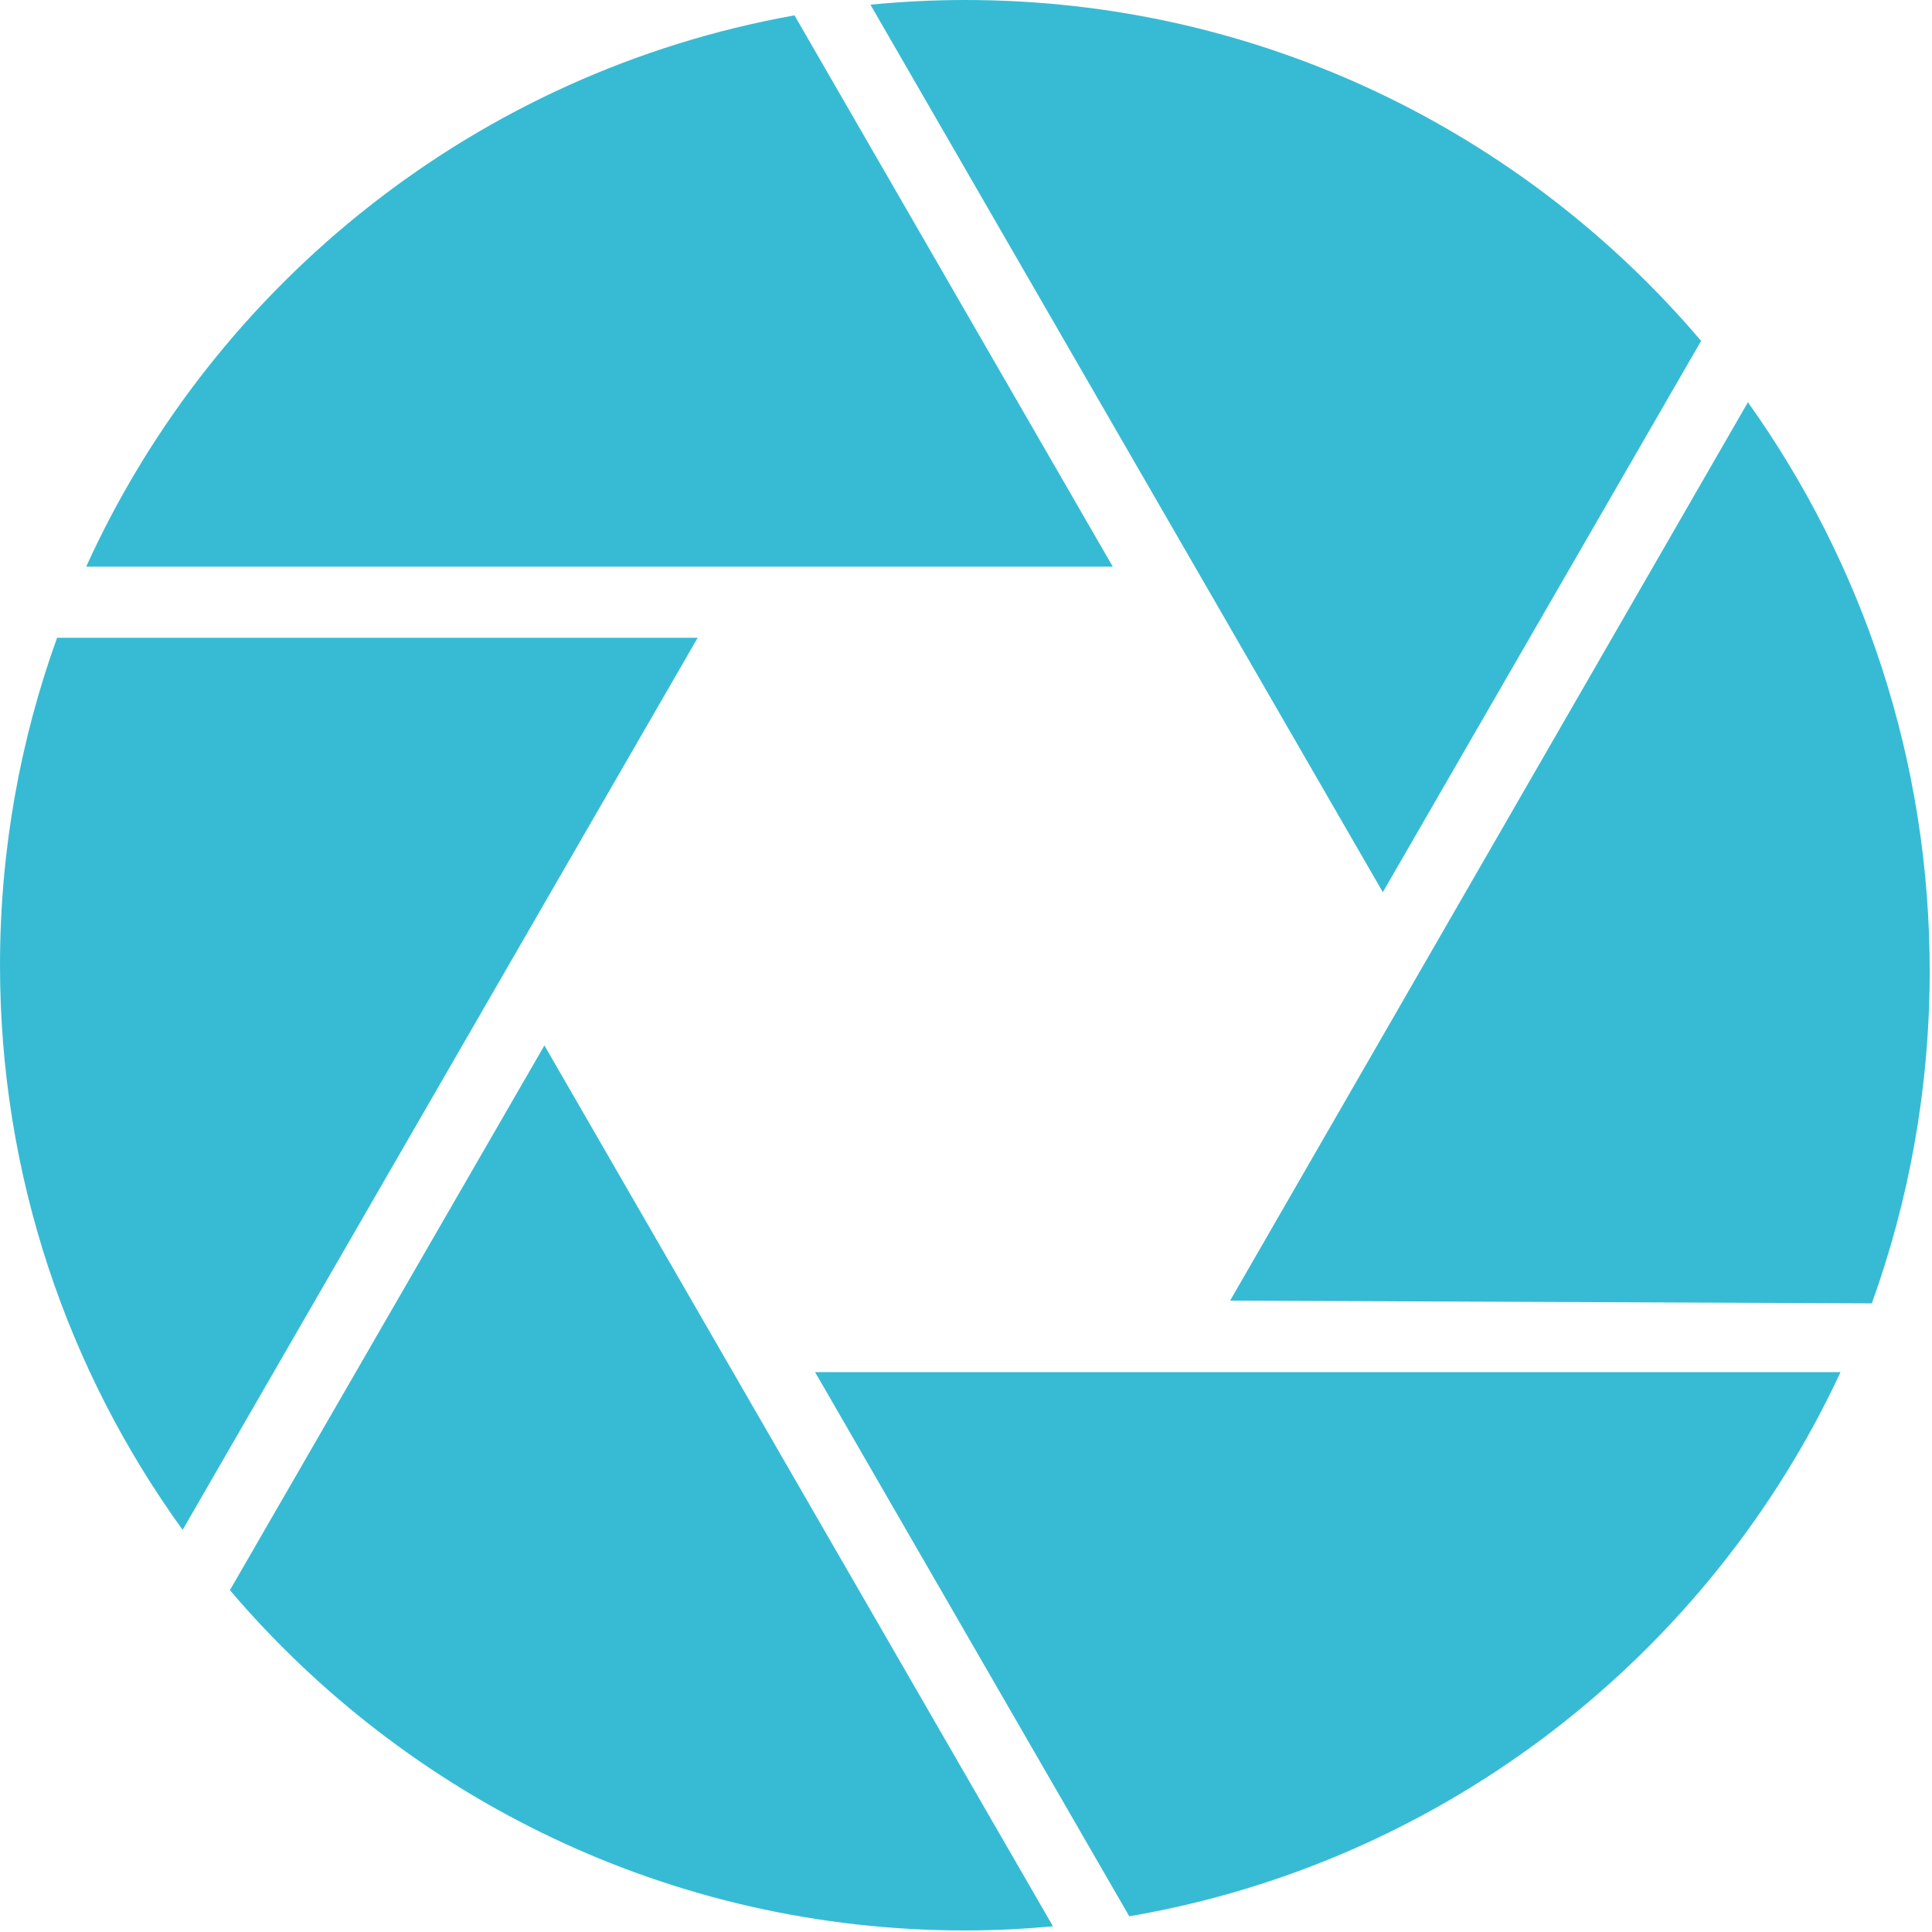 <?xml version="1.0" encoding="UTF-8" standalone="no"?><!DOCTYPE svg PUBLIC "-//W3C//DTD SVG 1.1//EN" "http://www.w3.org/Graphics/SVG/1.1/DTD/svg11.dtd"><svg width="100%" height="100%" viewBox="0 0 700 700" version="1.1" xmlns="http://www.w3.org/2000/svg" xmlns:xlink="http://www.w3.org/1999/xlink" xml:space="preserve" xmlns:serif="http://www.serif.com/" style="fill-rule:evenodd;clip-rule:evenodd;stroke-linejoin:round;stroke-miterlimit:2;"><g><path d="M616.34,123.513c-64.15,-75.535 -159.75,-123.513 -266.612,-123.513c-11.599,-0 -23.05,0.595 -34.352,1.695l185.645,321.559l115.319,-199.741Z" style="fill:#37bbd4;fill-rule:nonzero;"/><path d="M666.864,497.141l-371.546,-0l113.839,197.17c114.592,-19.628 210.11,-94.947 257.707,-197.17" style="fill:#37bbd4;fill-rule:nonzero;"/><path d="M381.511,697.944l-184.264,-319.162l-113.947,197.361c64.15,75.41 159.668,123.305 266.43,123.305c10.715,0 21.306,-0.562 31.781,-1.504" style="fill:#37bbd4;fill-rule:nonzero;"/><path d="M20.686,231.066c-13.361,37.056 -20.686,76.998 -20.686,118.659c-0,76.411 24.58,147.043 66.167,204.578l186.621,-323.237l-232.102,-0Z" style="fill:#37bbd4;fill-rule:nonzero;"/><path d="M678.201,472.231c13.46,-37.35 20.881,-77.639 20.967,-119.695c0.157,-77.135 -24.32,-148.54 -65.861,-206.797l-187.613,325.504l232.507,0.988Z" style="fill:#37bbd4;fill-rule:nonzero;"/><path d="M287.862,5.565c-114.625,20.471 -209.845,96.733 -256.632,199.742l371.951,-0l-115.319,-199.742Z" style="fill:#37bbd4;fill-rule:nonzero;"/></g></svg>